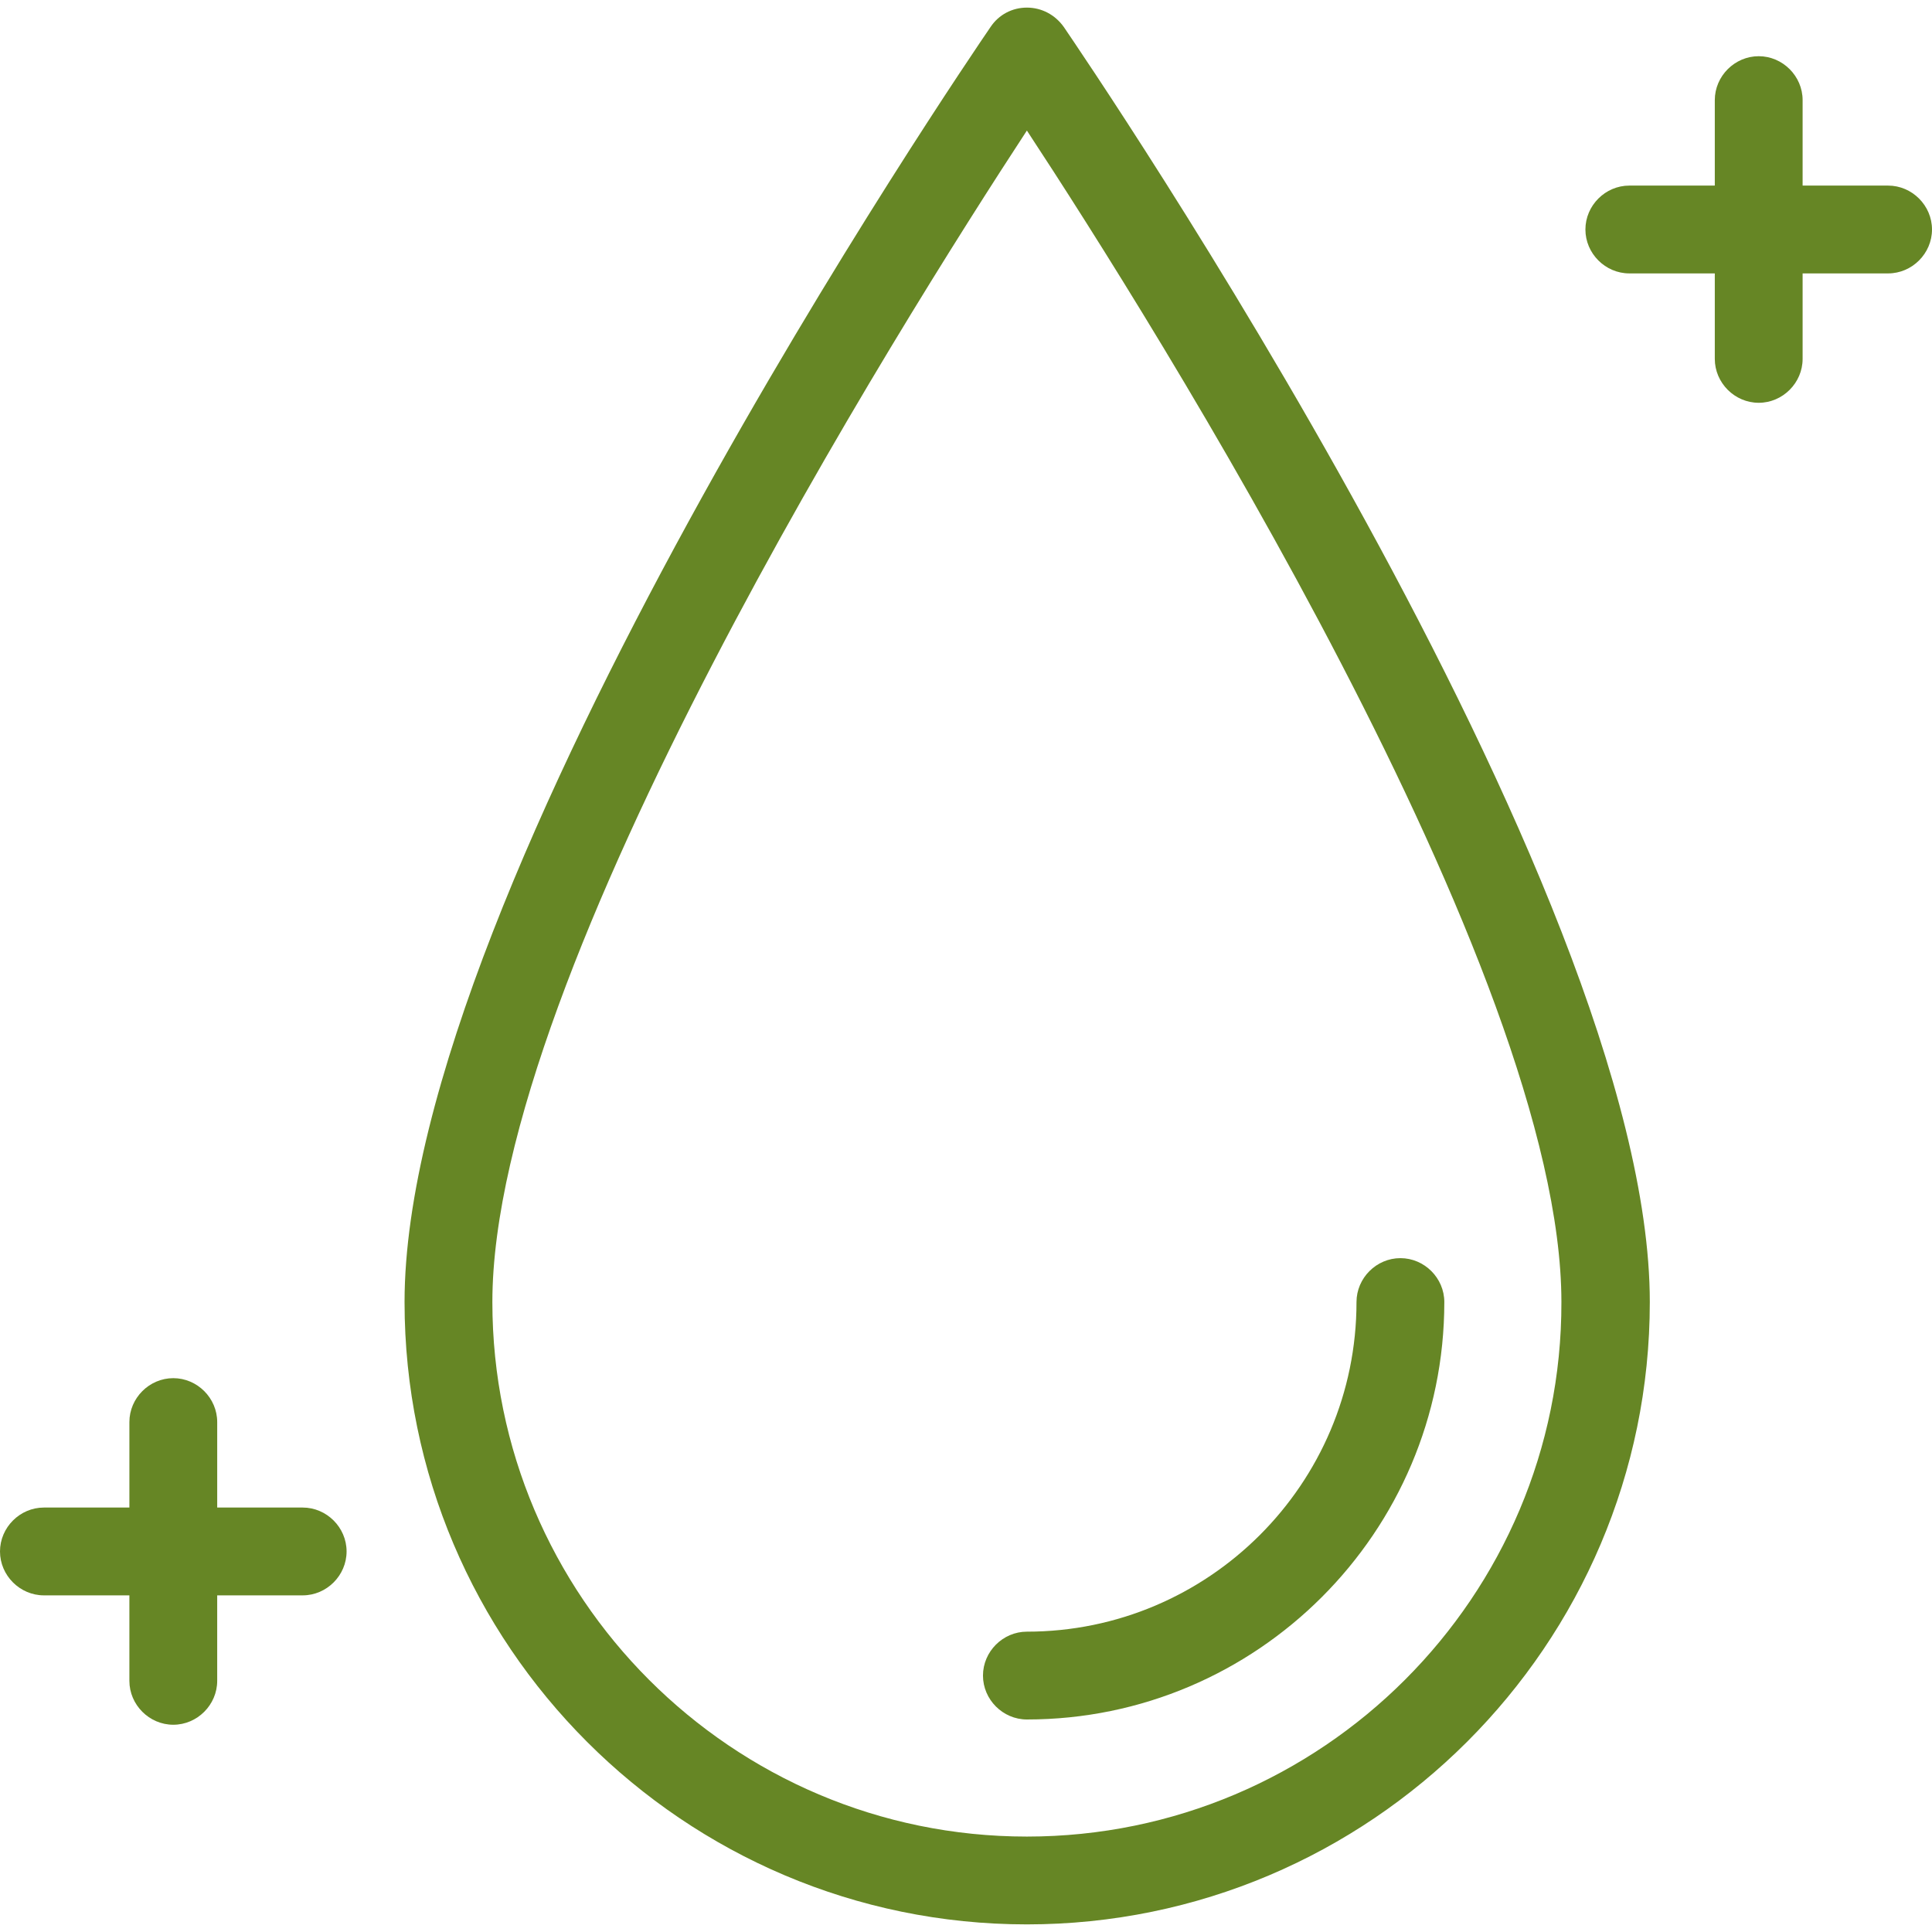 <?xml version="1.0" encoding="utf-8"?>
<!-- Generator: Adobe Illustrator 23.0.1, SVG Export Plug-In . SVG Version: 6.00 Build 0)  -->
<svg version="1.1" id="Capa_1" xmlns="http://www.w3.org/2000/svg" xmlns:xlink="http://www.w3.org/1999/xlink" x="0px" y="0px"
	 viewBox="0 0 330 330" style="enable-background:new 0 0 330 330;" xml:space="preserve">
<style type="text/css">
	.st0{fill:#668625;}
</style>
<g>
	<path class="st0" d="M175.4,1.3c-2.5,0-4.8,1.2-6.2,3.3c-4.1,6-100.1,146.7-100.1,217.8c0,58.6,47.7,106.3,106.3,106.3
		S281.8,281,281.8,222.4c0-71.2-96.1-211.9-100.1-217.8C180.2,2.5,177.9,1.3,175.4,1.3L175.4,1.3z M175.4,313.7
		c-50.4,0-91.3-41-91.3-91.3c0-56.6,69.9-167.4,91.3-200.1c21.5,32.7,91.3,143.5,91.3,200.1C266.8,272.7,225.8,313.7,175.4,313.7z"
		/>
	<path class="st0" d="M167.9,286.2c0,4.1,3.4,7.5,7.5,7.5c39.3,0,71.3-32,71.3-71.3c0-4.1-3.4-7.5-7.5-7.5s-7.5,3.4-7.5,7.5
		c0,31.1-25.3,56.3-56.3,56.3C171.3,278.7,167.9,282.1,167.9,286.2z"/>
	<path class="st0" d="M322.5,31.7h-14.6V17.1c0-4.1-3.4-7.5-7.5-7.5s-7.5,3.4-7.5,7.5v14.6h-14.6c-4.1,0-7.5,3.4-7.5,7.5
		s3.4,7.5,7.5,7.5h14.6v14.6c0,4.1,3.4,7.5,7.5,7.5s7.5-3.4,7.5-7.5V46.7h14.6c4.1,0,7.5-3.4,7.5-7.5S326.6,31.7,322.5,31.7z"/>
	<path class="st0" d="M51.7,257.5H37.1v-14.6c0-4.1-3.4-7.5-7.5-7.5s-7.5,3.4-7.5,7.5v14.6H7.5c-4.1,0-7.5,3.4-7.5,7.5
		s3.4,7.5,7.5,7.5h14.6v14.6c0,4.1,3.4,7.5,7.5,7.5s7.5-3.4,7.5-7.5v-14.6h14.6c4.1,0,7.5-3.4,7.5-7.5S55.8,257.5,51.7,257.5z"/>
</g>
</svg>
